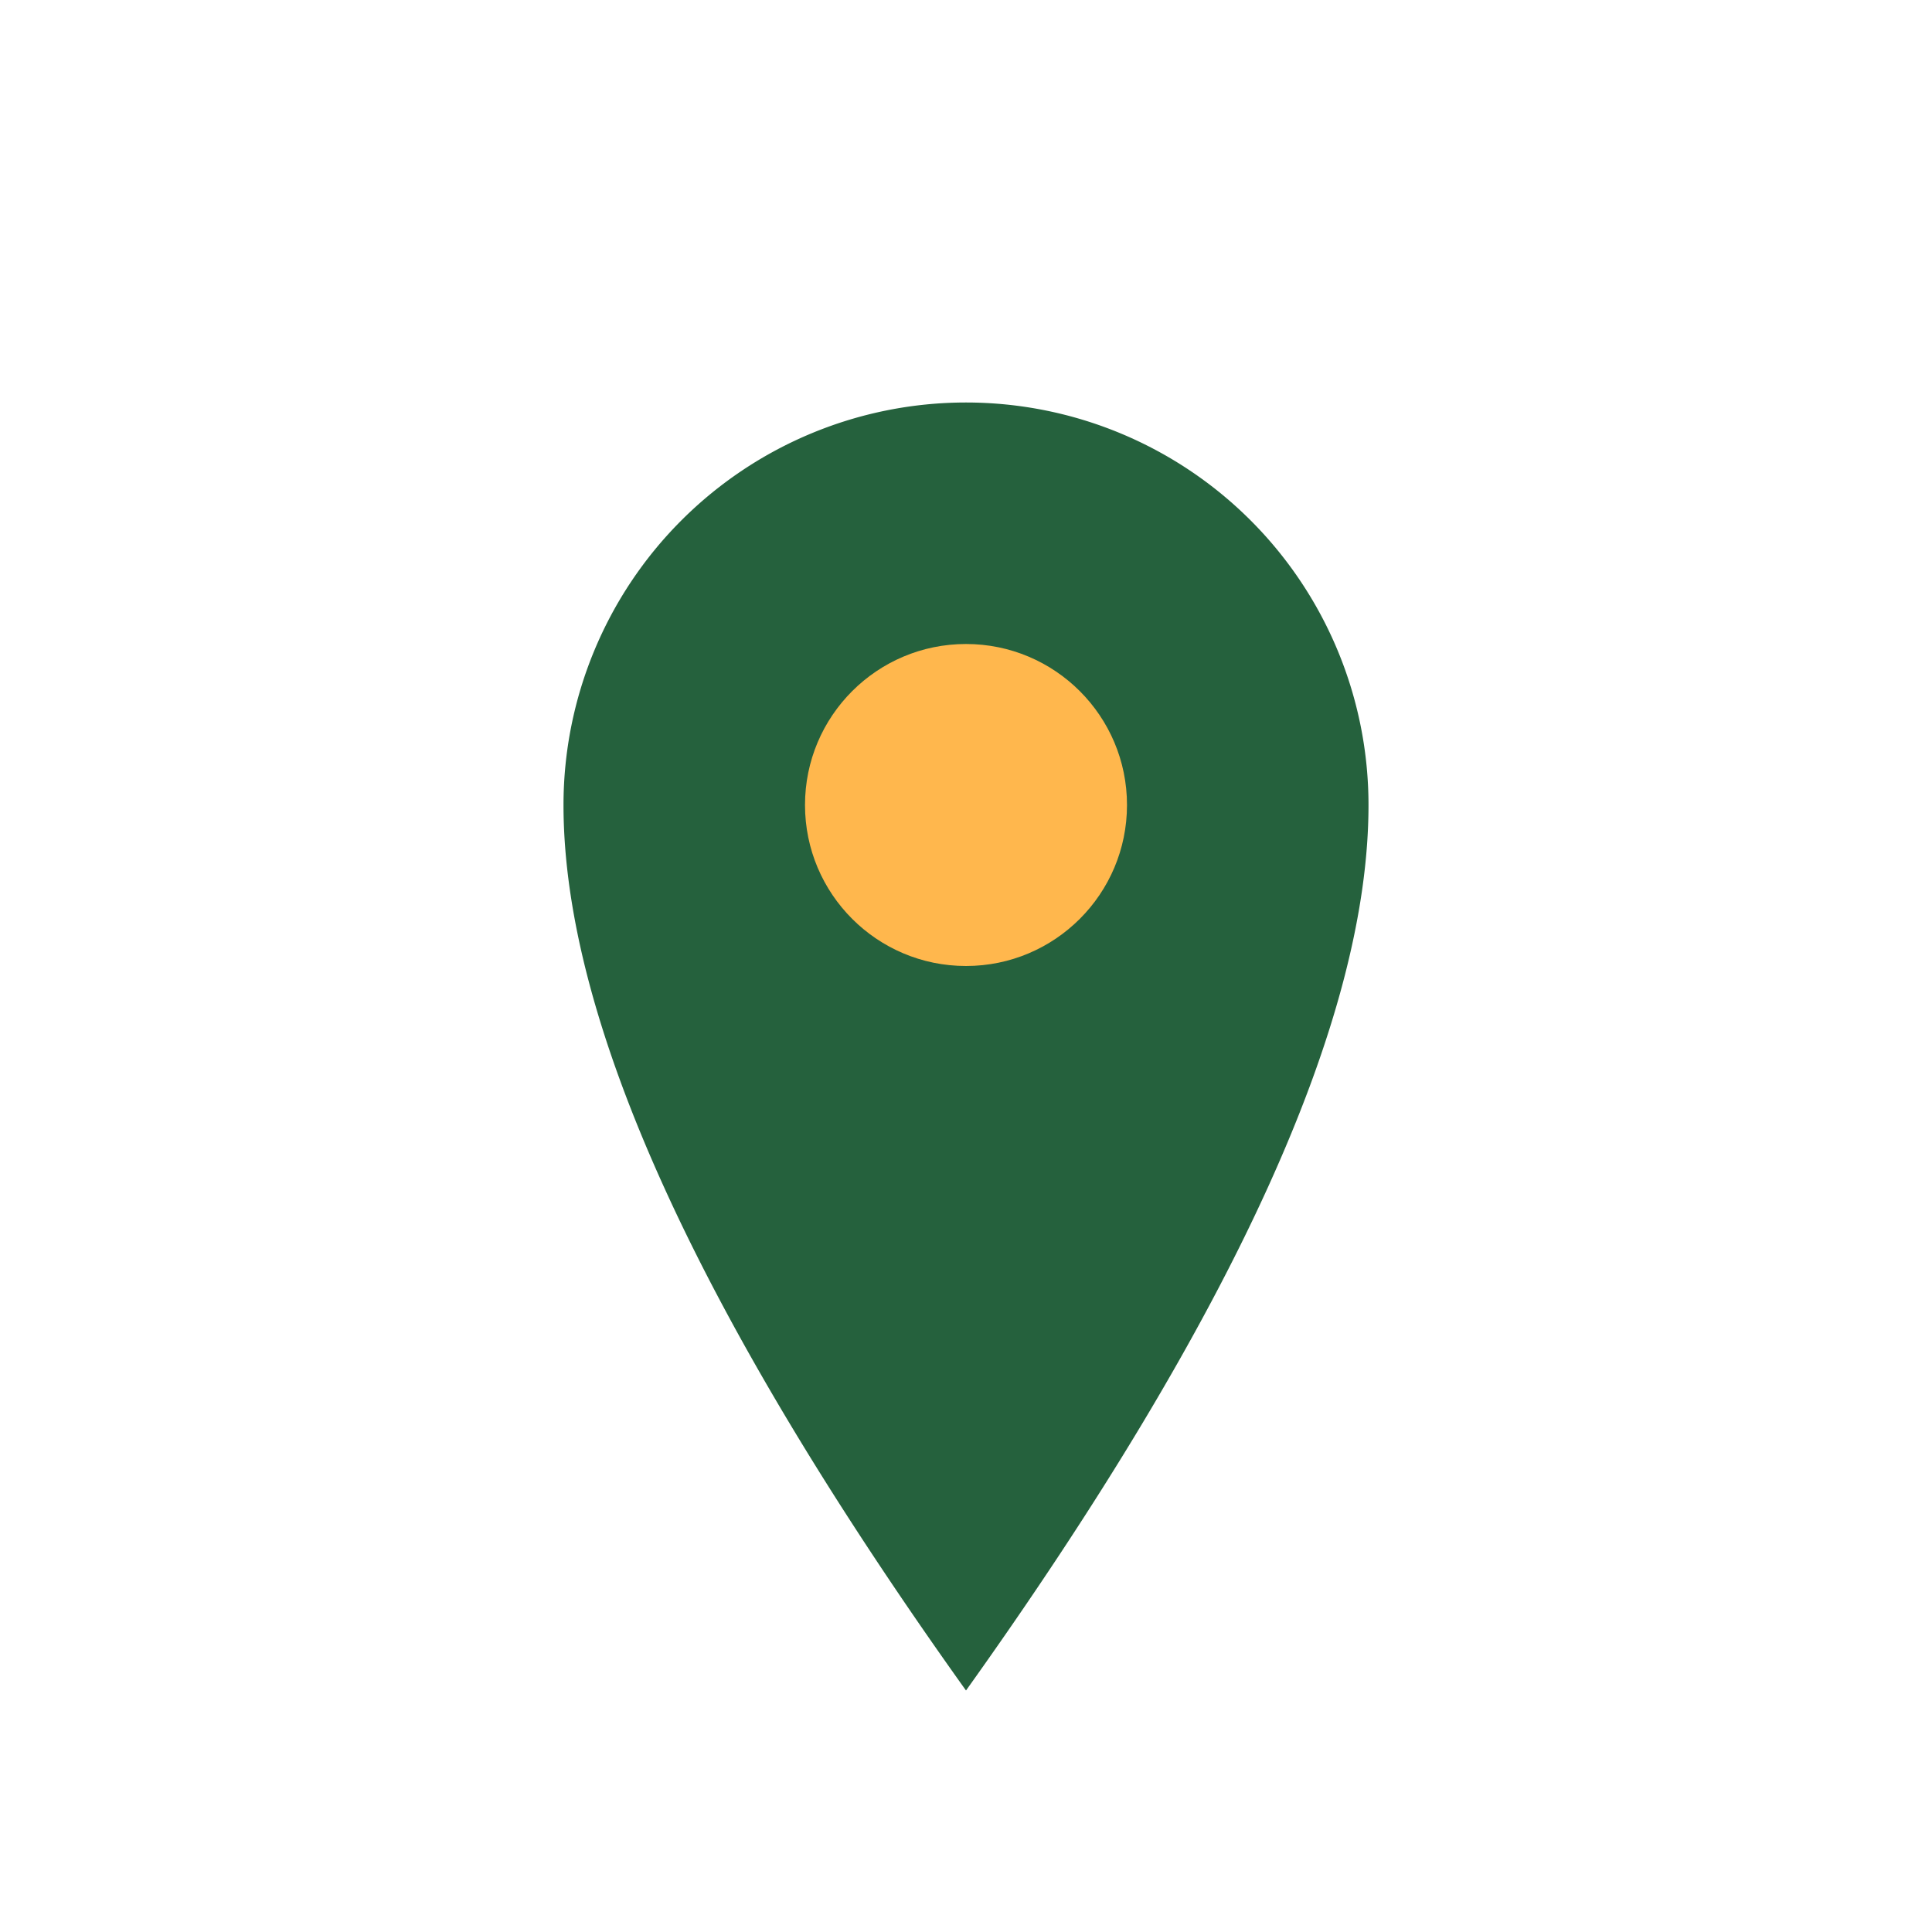 <?xml version="1.0" encoding="UTF-8"?>
<svg xmlns="http://www.w3.org/2000/svg" width="24" height="24" viewBox="0 0 24 24"><path d="M12 21q-5-7-5-11a5 5 0 0 1 10 0q0 4-5 11z" fill="#25613D"/><circle cx="12" cy="10" r="2" fill="#FFB74D"/></svg>